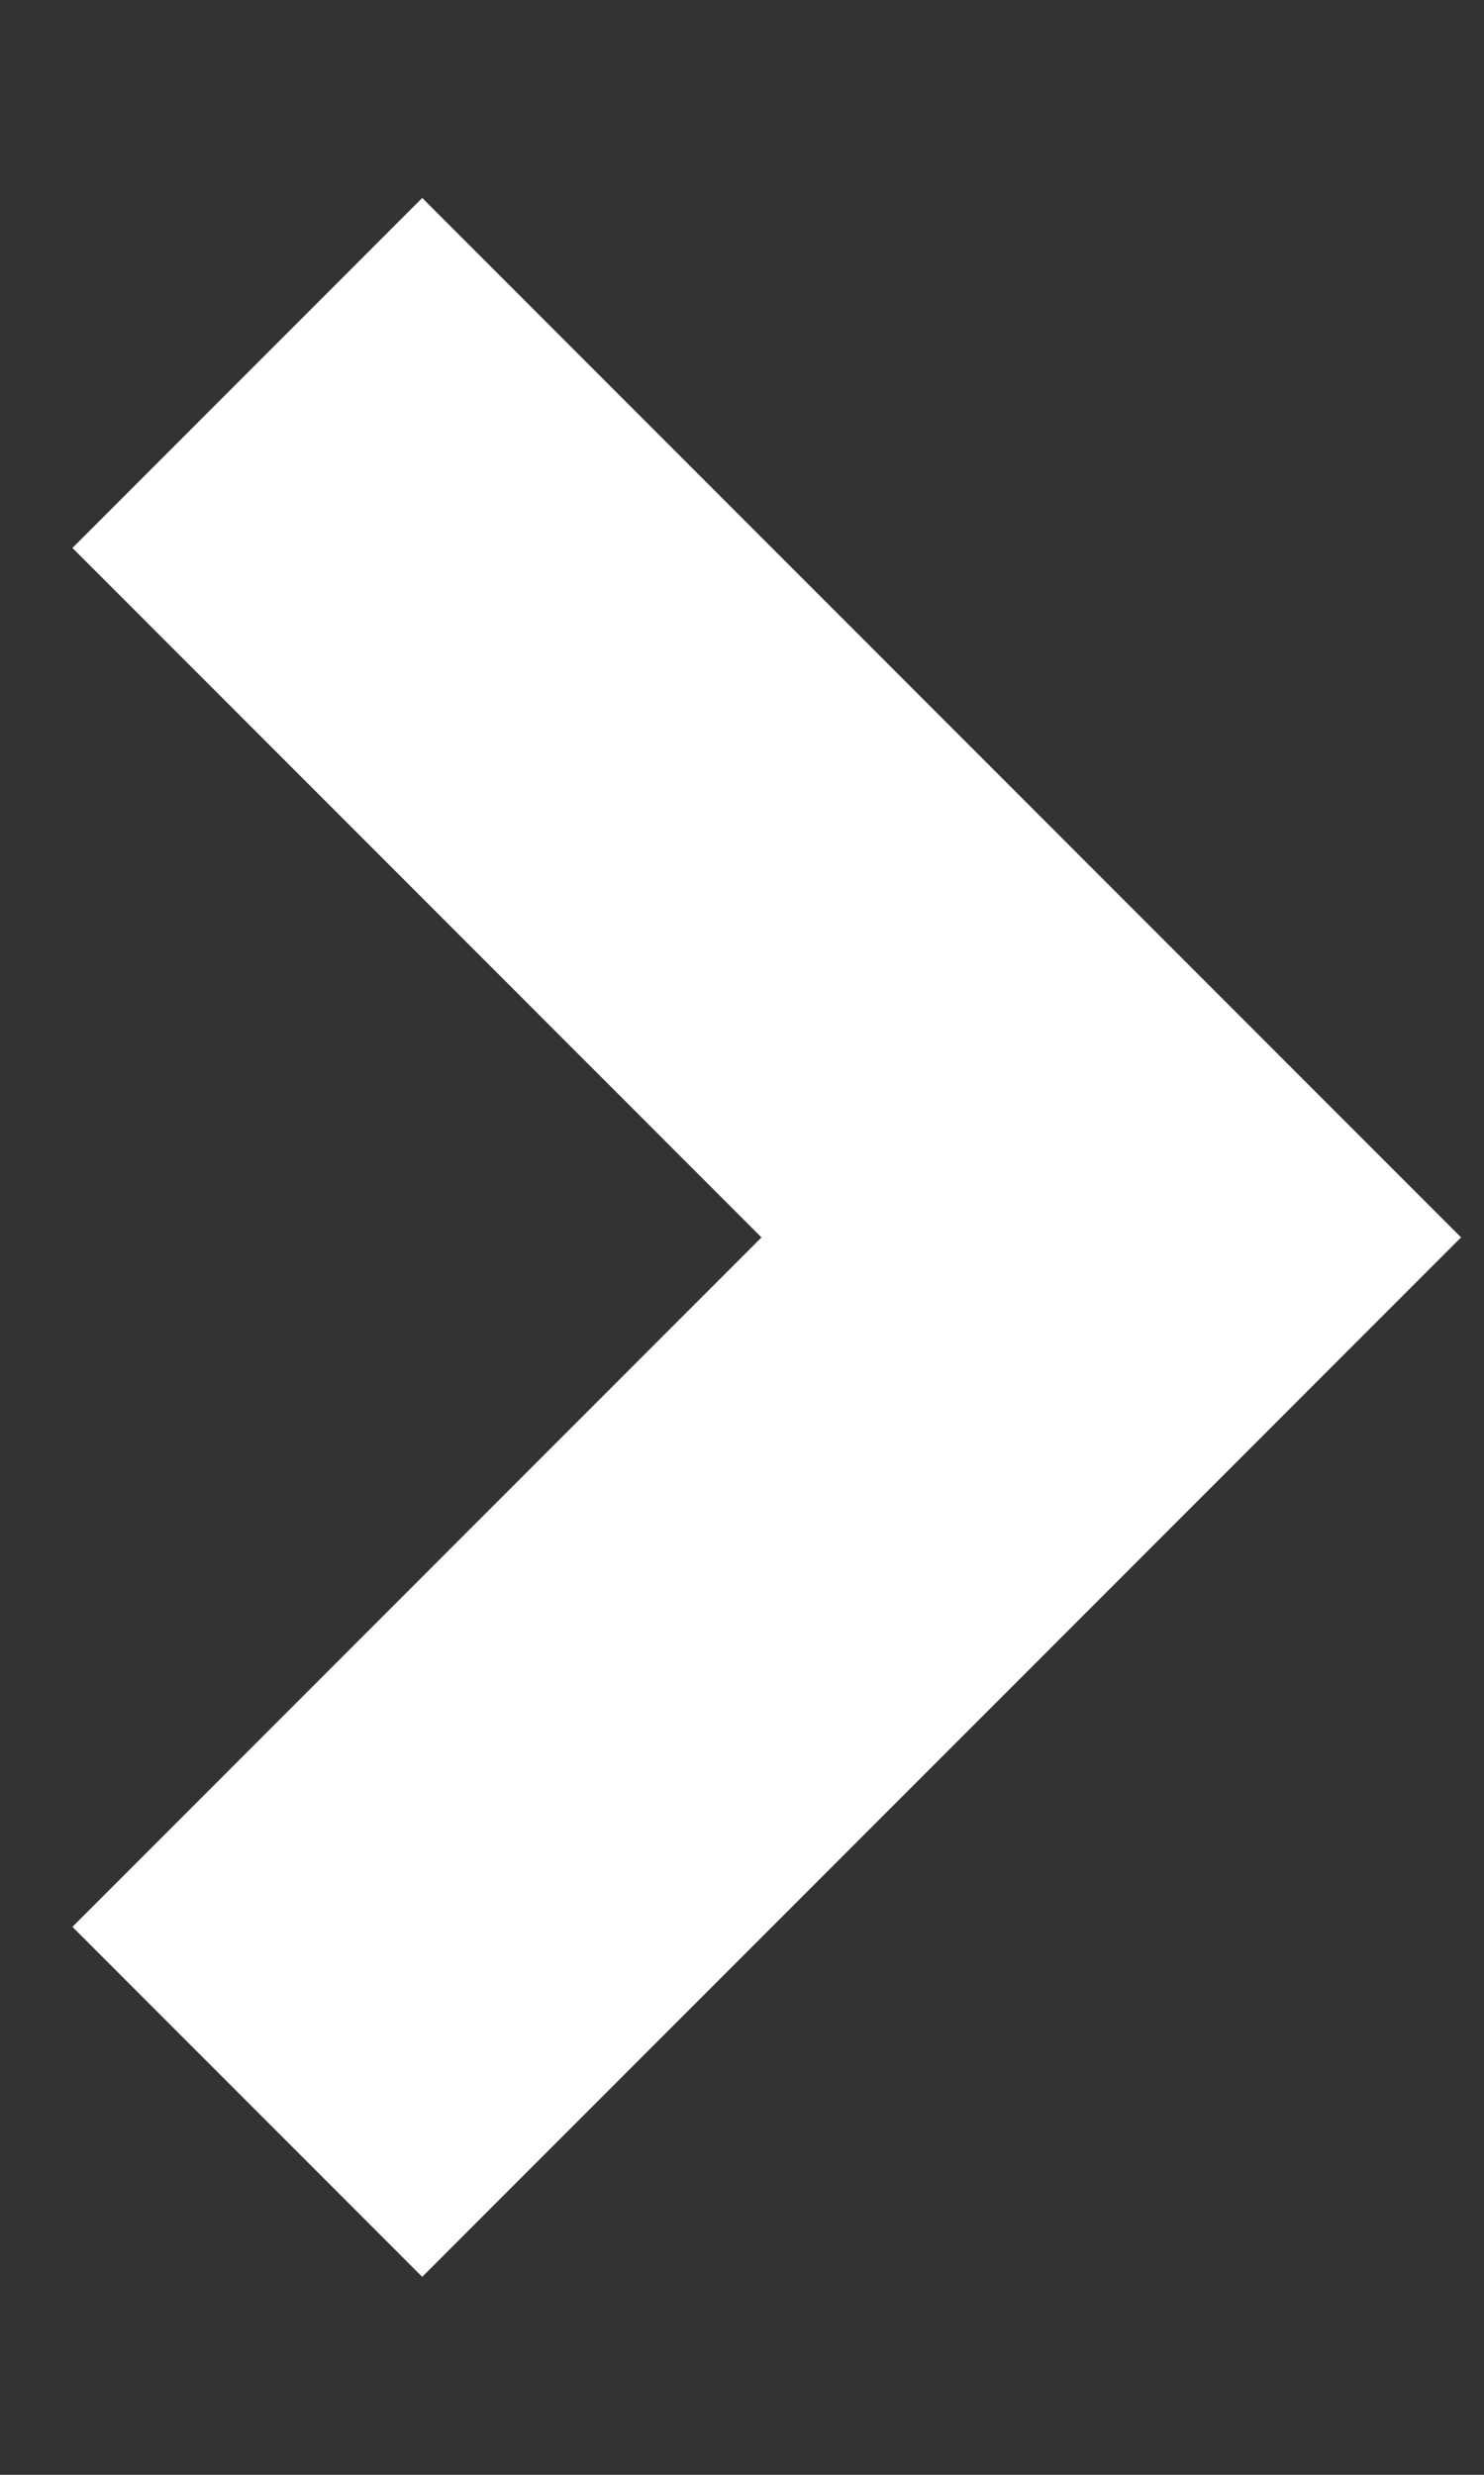 <svg width="6" height="10" viewBox="0 0 6 10" fill="none" xmlns="http://www.w3.org/2000/svg">
<rect x="0" y="0" width="6" height="10" fill="#333333" stroke="none"/>
<path id="Vector 3" d="M1 8.493L4.493 5L1 1.507" stroke="white" stroke-width="2"/>
</svg>
